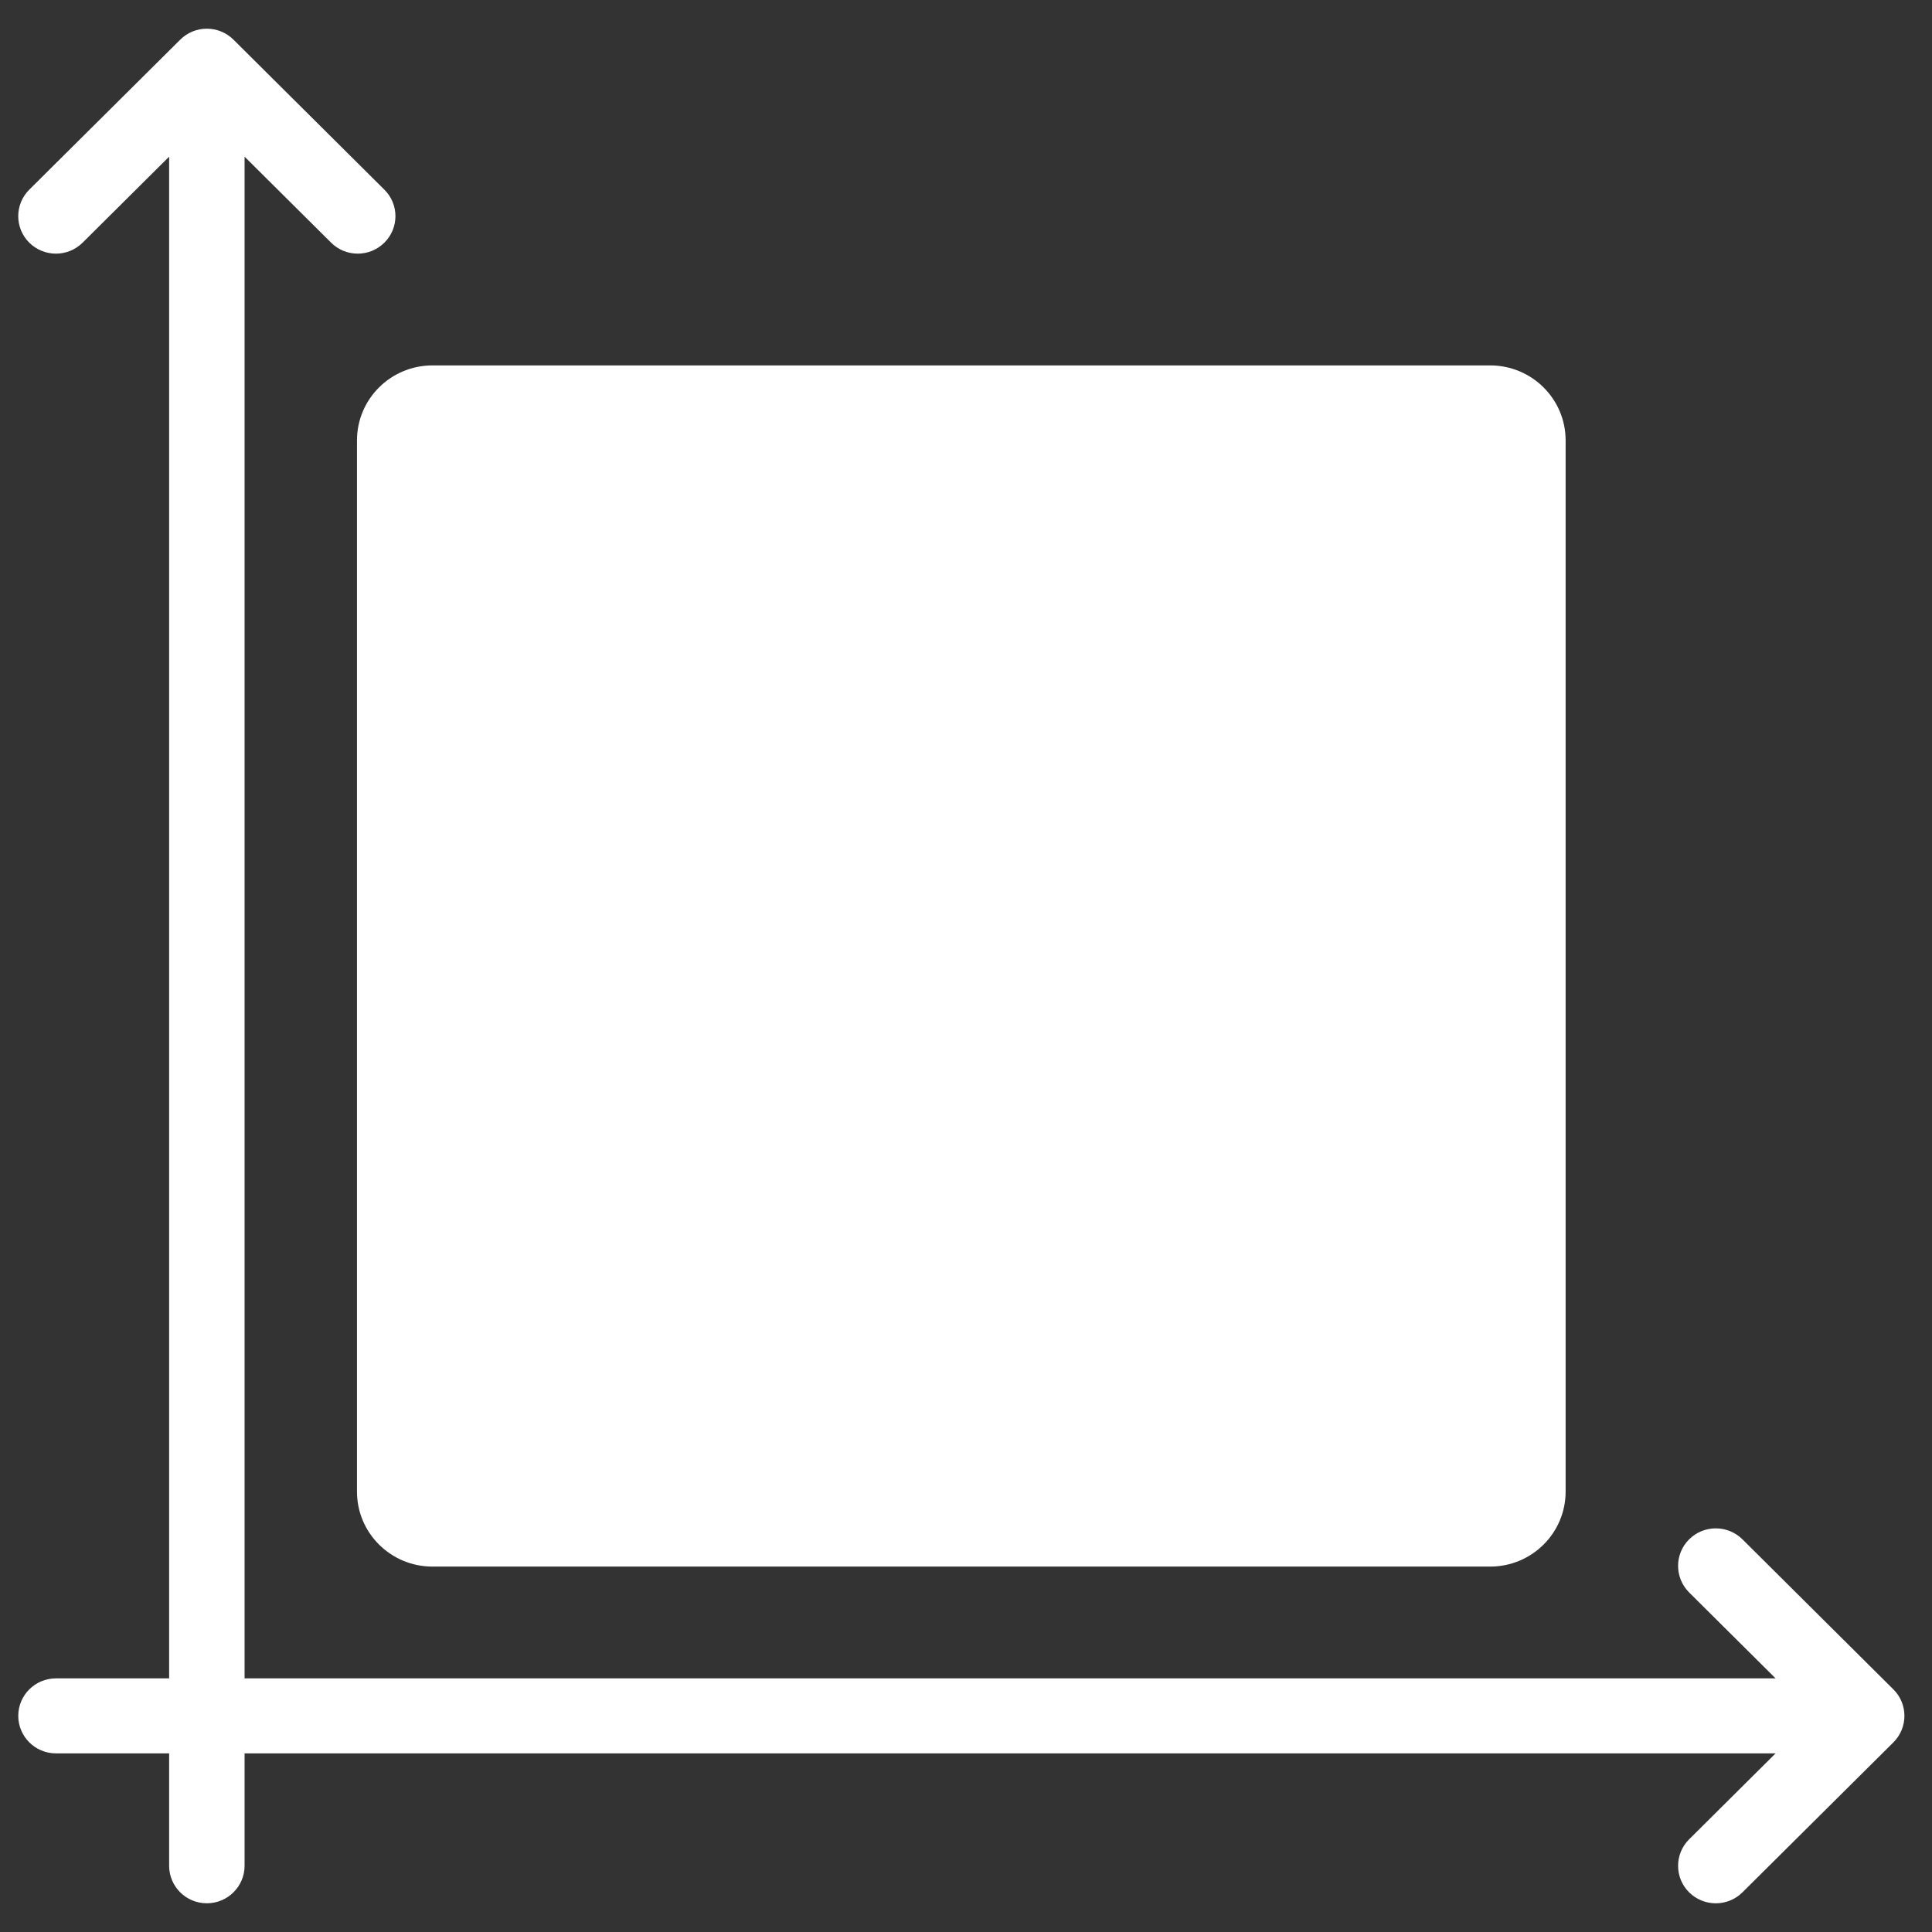 <svg width="22" height="22" viewBox="0 0 22 22" fill="none" xmlns="http://www.w3.org/2000/svg">
<rect x="0" y="0" width="22" height="22" fill="#333333" stroke="none"/>
<path fill-rule="evenodd" clip-rule="evenodd" d="M1.926 1.784L0.941 2.763C0.773 2.93 0.501 2.93 0.333 2.763C0.166 2.597 0.166 2.326 0.333 2.16L2.052 0.452C2.219 0.285 2.491 0.285 2.659 0.452L4.377 2.16C4.545 2.326 4.545 2.597 4.377 2.763C4.21 2.93 3.937 2.93 3.77 2.763L2.785 1.784V19.112H20.219L19.234 18.133C19.067 17.966 19.067 17.696 19.234 17.529C19.402 17.362 19.674 17.362 19.842 17.529L21.56 19.237C21.728 19.403 21.728 19.674 21.56 19.841L19.842 21.548C19.674 21.715 19.402 21.715 19.234 21.548C19.067 21.382 19.067 21.111 19.234 20.945L20.219 19.966H2.785V21.246C2.785 21.482 2.592 21.673 2.355 21.673C2.118 21.673 1.926 21.482 1.926 21.246V19.966H0.637C0.4 19.966 0.208 19.774 0.208 19.539C0.208 19.303 0.4 19.112 0.637 19.112H1.926V1.784ZM17.828 5.015C17.828 4.543 17.443 4.161 16.969 4.161H4.925C4.45 4.161 4.065 4.543 4.065 5.015V16.985C4.065 17.457 4.45 17.839 4.925 17.839H16.969C17.443 17.839 17.828 17.457 17.828 16.985V5.015Z" fill="white"/>
</svg>
